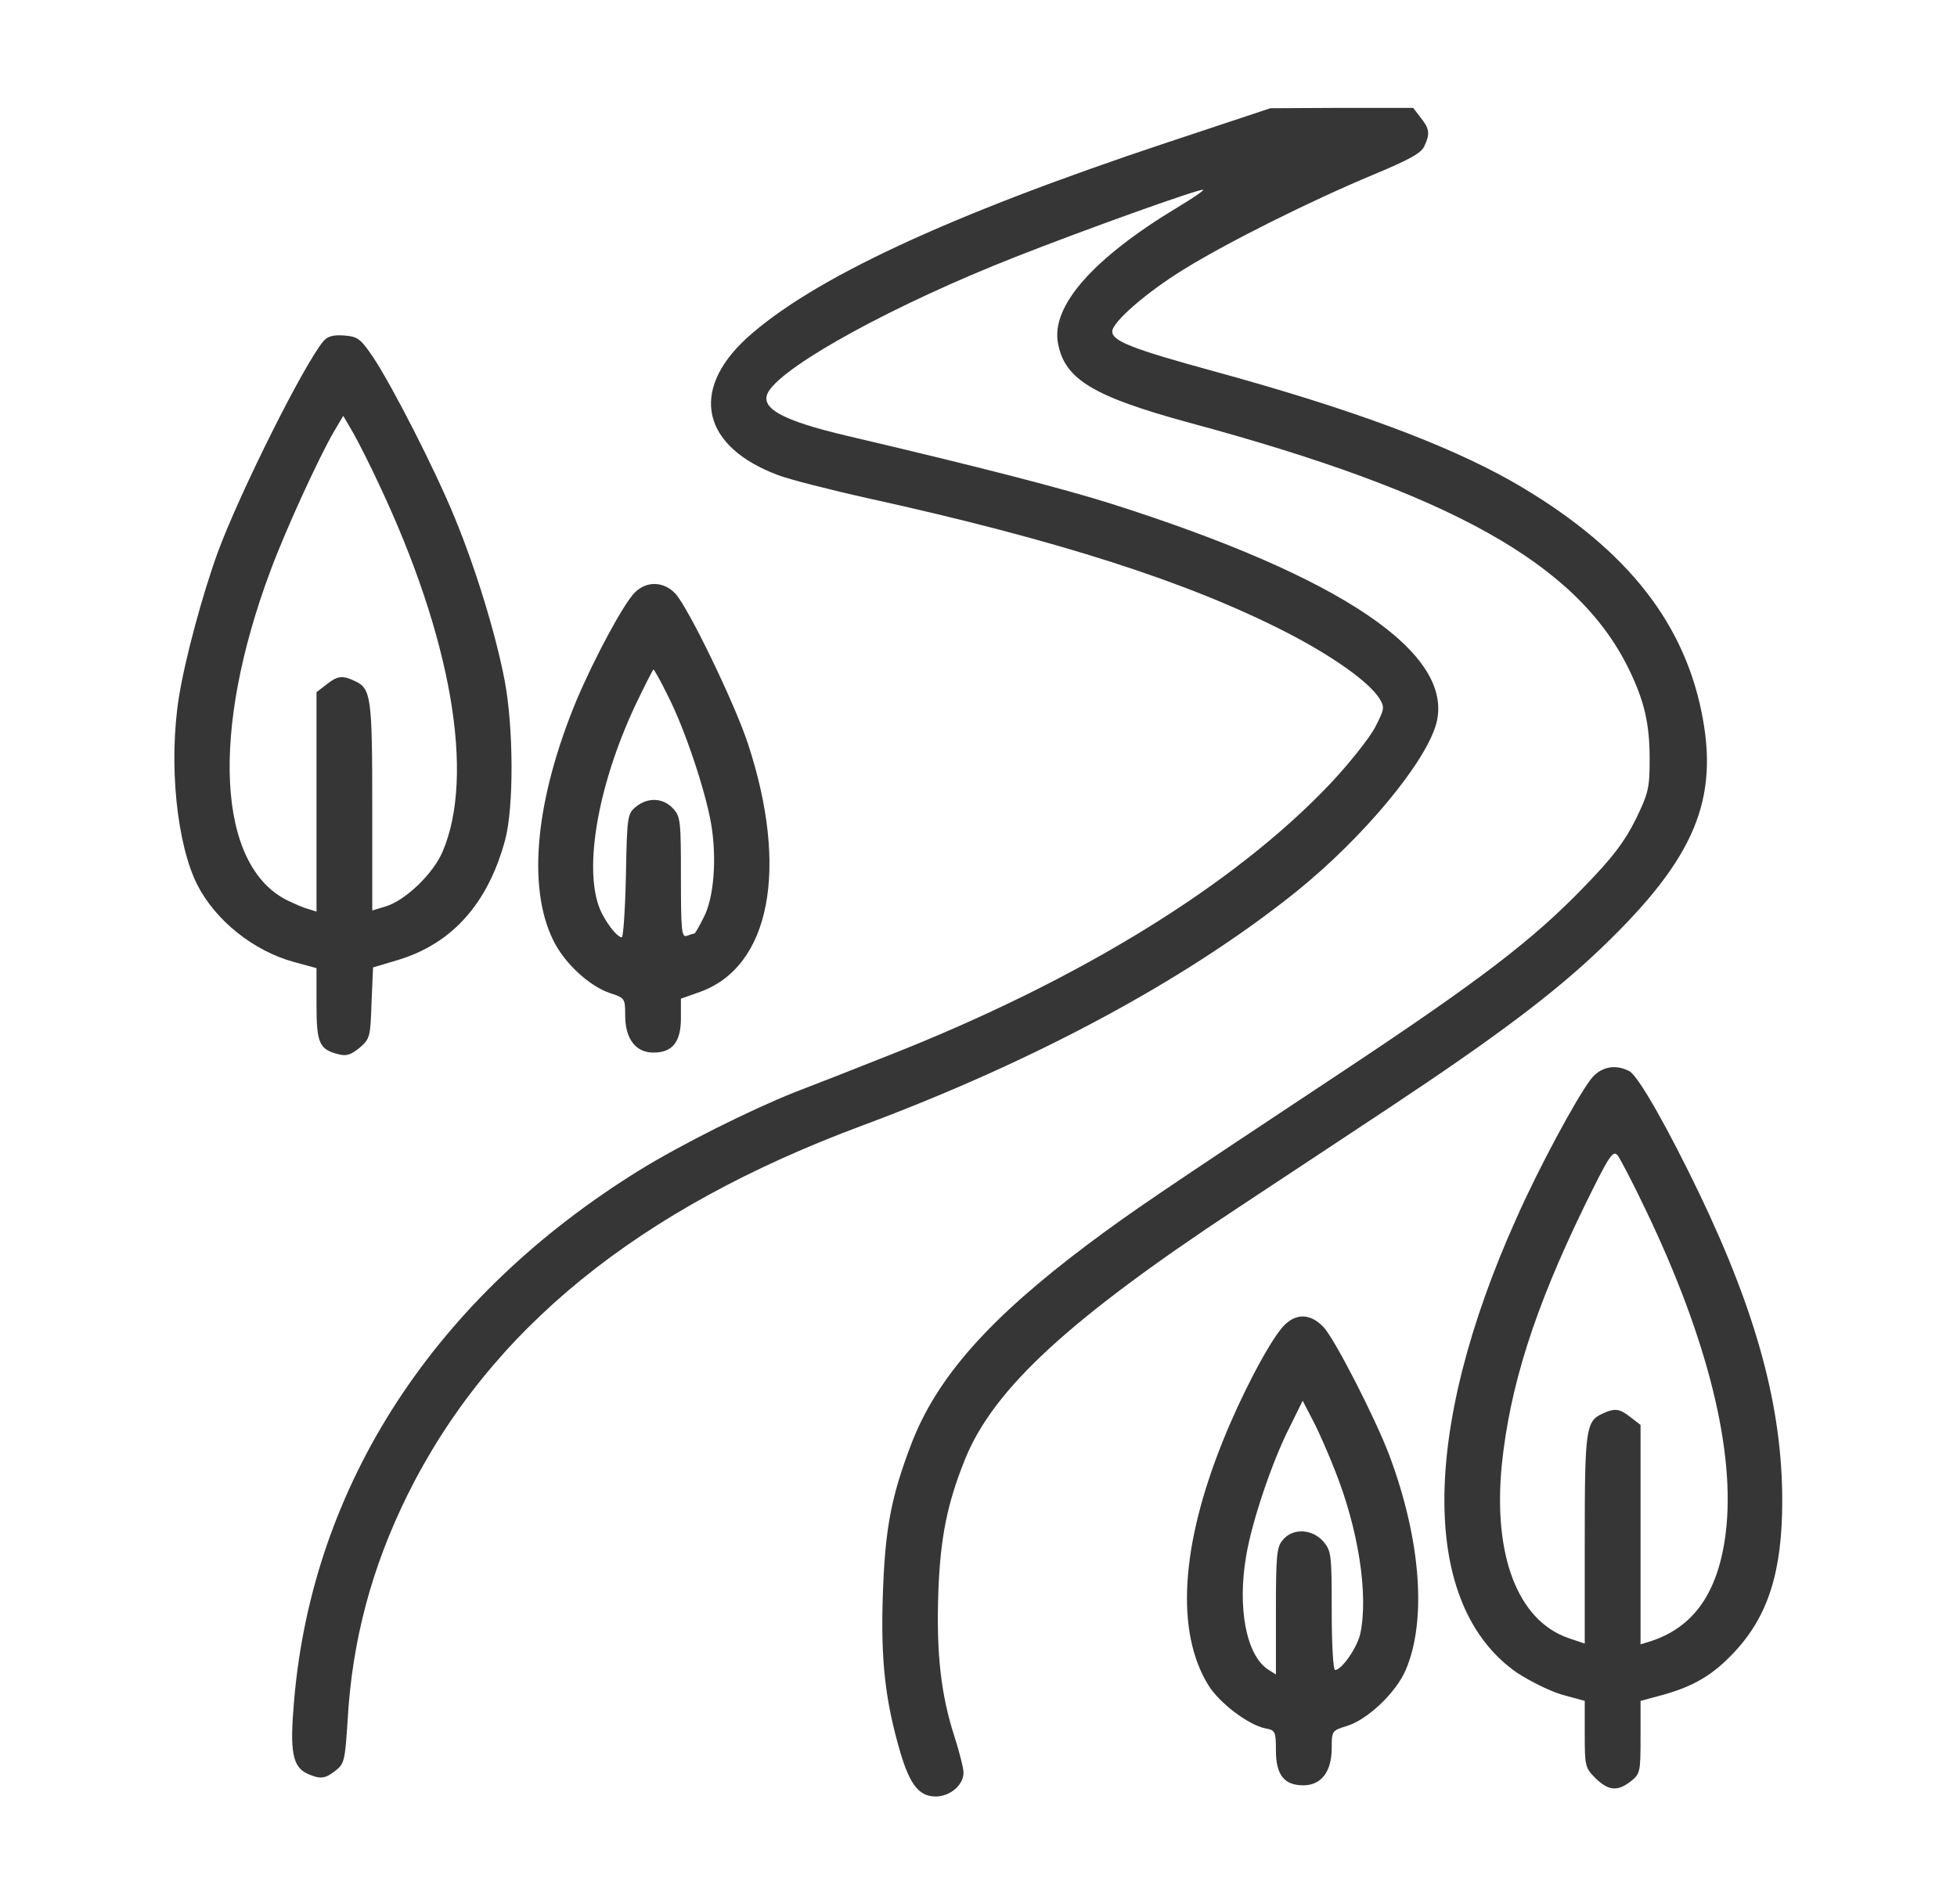 <svg width="37" height="36" viewBox="0 0 37 36" fill="none" xmlns="http://www.w3.org/2000/svg">
<path d="M22.049 2.7C17.929 4.071 15.348 5.273 14.111 6.398C13.028 7.397 13.281 8.452 14.722 8.986C14.926 9.063 15.693 9.26 16.424 9.422C20.024 10.216 22.471 11.004 24.334 11.96C25.192 12.403 25.867 12.881 26.071 13.191C26.183 13.373 26.183 13.387 25.993 13.76C25.881 13.964 25.508 14.435 25.157 14.808C23.35 16.72 20.411 18.527 16.846 19.934C16.192 20.194 15.369 20.517 15.018 20.651C14.188 20.981 12.866 21.642 12.093 22.12C8.225 24.511 5.912 28.062 5.561 32.14C5.476 33.103 5.525 33.398 5.814 33.532C6.06 33.638 6.144 33.63 6.348 33.469C6.51 33.342 6.524 33.279 6.573 32.513C6.657 31.015 7.03 29.623 7.705 28.259C9.259 25.13 12.065 22.852 16.304 21.277C19.588 20.053 22.443 18.513 24.51 16.854C25.775 15.834 26.95 14.421 27.154 13.683C27.512 12.354 25.368 10.905 21.001 9.52C20.108 9.239 18.568 8.838 16.023 8.241C14.764 7.945 14.343 7.706 14.533 7.397C14.856 6.884 16.923 5.752 19.194 4.859C20.516 4.338 22.618 3.586 22.745 3.586C22.787 3.586 22.562 3.741 22.246 3.93C20.664 4.887 19.869 5.787 20.003 6.49C20.129 7.172 20.671 7.495 22.471 7.987C27.428 9.323 29.804 10.652 30.782 12.621C31.084 13.233 31.189 13.669 31.189 14.344C31.189 14.899 31.168 14.991 30.922 15.497C30.711 15.919 30.486 16.214 29.945 16.77C28.989 17.761 27.99 18.527 25.424 20.229C21.824 22.613 21.381 22.915 20.572 23.52C18.709 24.919 17.718 26.03 17.233 27.288C16.846 28.301 16.733 28.898 16.691 30.164C16.649 31.402 16.74 32.161 17.021 33.124C17.204 33.743 17.38 33.961 17.689 33.961C17.964 33.961 18.217 33.743 18.217 33.511C18.217 33.427 18.14 33.124 18.048 32.836C17.788 32.034 17.704 31.268 17.739 30.143C17.774 29.081 17.907 28.42 18.252 27.57C18.793 26.248 20.221 24.933 23.385 22.845C24.123 22.359 25.417 21.502 26.268 20.939C28.293 19.596 29.39 18.773 30.297 17.902C32.047 16.221 32.511 15.11 32.167 13.444C31.801 11.672 30.655 10.287 28.581 9.098C27.336 8.395 25.536 7.727 22.97 7.024C21.402 6.595 21.029 6.448 21.029 6.265C21.029 6.089 21.676 5.527 22.372 5.098C23.188 4.591 24.777 3.797 25.958 3.305C26.633 3.023 26.872 2.897 26.929 2.763C27.041 2.524 27.027 2.433 26.858 2.222L26.718 2.039H25.368L24.018 2.046L22.049 2.7Z" fill="#363636"/>
<path d="M6.117 6.447C5.752 6.876 4.542 9.295 4.12 10.434C3.825 11.243 3.495 12.473 3.382 13.183C3.185 14.428 3.34 15.961 3.734 16.734C4.078 17.402 4.788 17.972 5.548 18.183L5.984 18.302V18.984C5.984 19.723 6.033 19.842 6.413 19.933C6.553 19.969 6.645 19.933 6.799 19.807C6.996 19.638 7.003 19.596 7.024 18.963L7.053 18.288L7.524 18.148C8.55 17.838 9.225 17.079 9.549 15.883C9.717 15.265 9.71 13.76 9.542 12.867C9.373 11.988 9 10.765 8.606 9.808C8.241 8.908 7.425 7.312 7.053 6.75C6.813 6.398 6.764 6.363 6.504 6.342C6.3 6.328 6.195 6.356 6.117 6.447ZM7.158 9.14C8.536 12.051 8.986 14.66 8.367 16.101C8.192 16.516 7.664 17.023 7.292 17.135L7.038 17.212V15.258C7.038 13.176 7.017 13.015 6.708 12.874C6.469 12.761 6.378 12.776 6.167 12.944L5.984 13.085V15.159V17.233L5.829 17.184C5.738 17.163 5.555 17.079 5.421 17.015C4.106 16.348 3.98 13.823 5.112 10.793C5.393 10.033 6.019 8.669 6.307 8.17L6.49 7.861L6.666 8.163C6.764 8.332 6.989 8.775 7.158 9.14Z" fill="#363636"/>
<path d="M12.002 11.201C11.791 11.412 11.25 12.417 10.905 13.226C10.125 15.103 9.963 16.756 10.456 17.768C10.666 18.204 11.138 18.64 11.531 18.773C11.813 18.865 11.82 18.872 11.82 19.195C11.82 19.638 12.017 19.898 12.354 19.898C12.713 19.898 12.874 19.702 12.874 19.244V18.879L13.233 18.752C14.562 18.274 14.92 16.425 14.14 14.056C13.887 13.289 13.015 11.489 12.769 11.222C12.551 10.99 12.227 10.976 12.002 11.201ZM12.628 13.155C12.945 13.774 13.331 14.927 13.444 15.567C13.556 16.221 13.5 16.973 13.303 17.346C13.219 17.515 13.142 17.648 13.127 17.648C13.106 17.648 13.05 17.669 12.987 17.691C12.888 17.726 12.874 17.606 12.874 16.587C12.874 15.511 12.867 15.434 12.72 15.279C12.537 15.082 12.248 15.068 12.024 15.251C11.862 15.384 11.855 15.427 11.834 16.552C11.82 17.191 11.784 17.719 11.756 17.719C11.679 17.719 11.503 17.508 11.377 17.262C11.011 16.53 11.278 14.899 12.009 13.338C12.185 12.966 12.347 12.656 12.354 12.656C12.368 12.656 12.495 12.881 12.628 13.155Z" fill="#363636"/>
<path d="M30.075 20.405C29.793 20.777 29.083 22.099 28.675 23.02C26.847 27.084 26.854 30.361 28.689 31.627C28.936 31.788 29.322 31.978 29.547 32.041L29.962 32.154V32.78C29.962 33.384 29.969 33.419 30.166 33.616C30.412 33.855 30.581 33.87 30.834 33.673C31.01 33.532 31.017 33.497 31.017 32.843V32.154L31.46 32.034C32.029 31.873 32.388 31.662 32.789 31.233C33.428 30.551 33.696 29.714 33.696 28.371C33.696 26.613 33.218 24.841 32.135 22.577C31.523 21.305 30.974 20.341 30.806 20.25C30.539 20.109 30.257 20.166 30.075 20.405ZM31.122 22.887C32.289 25.32 32.817 27.45 32.627 28.983C32.486 30.115 32.015 30.776 31.178 31.036L31.017 31.085V29.011V26.937L30.834 26.796C30.623 26.627 30.532 26.613 30.293 26.726C29.983 26.866 29.962 27.028 29.962 29.109V31.071L29.653 30.966C28.696 30.635 28.225 29.405 28.394 27.689C28.549 26.198 29.013 24.743 29.941 22.831C30.433 21.825 30.496 21.734 30.588 21.846C30.637 21.916 30.883 22.381 31.122 22.887Z" fill="#363636"/>
<path d="M24.236 25.102C23.962 25.432 23.462 26.388 23.118 27.246C22.323 29.222 22.225 30.846 22.843 31.852C23.047 32.189 23.603 32.611 23.926 32.674C24.109 32.709 24.123 32.73 24.123 33.089C24.123 33.553 24.278 33.75 24.643 33.75C24.981 33.75 25.178 33.49 25.178 33.047C25.178 32.723 25.185 32.716 25.452 32.632C25.846 32.52 26.394 31.999 26.577 31.57C26.978 30.635 26.865 29.109 26.268 27.513C26 26.803 25.241 25.327 25.03 25.095C24.77 24.813 24.475 24.82 24.236 25.102ZM25.241 27.802C25.684 28.913 25.874 30.143 25.719 30.881C25.663 31.141 25.368 31.57 25.241 31.57C25.206 31.57 25.178 31.078 25.178 30.452C25.178 29.377 25.171 29.32 25.016 29.137C24.805 28.898 24.433 28.884 24.25 29.116C24.137 29.243 24.123 29.426 24.123 30.459V31.655L23.968 31.556C23.561 31.282 23.392 30.389 23.561 29.412C23.666 28.772 24.053 27.626 24.376 26.993L24.629 26.48L24.833 26.873C24.946 27.091 25.129 27.513 25.241 27.802Z" fill="#363636"/>
</svg>
